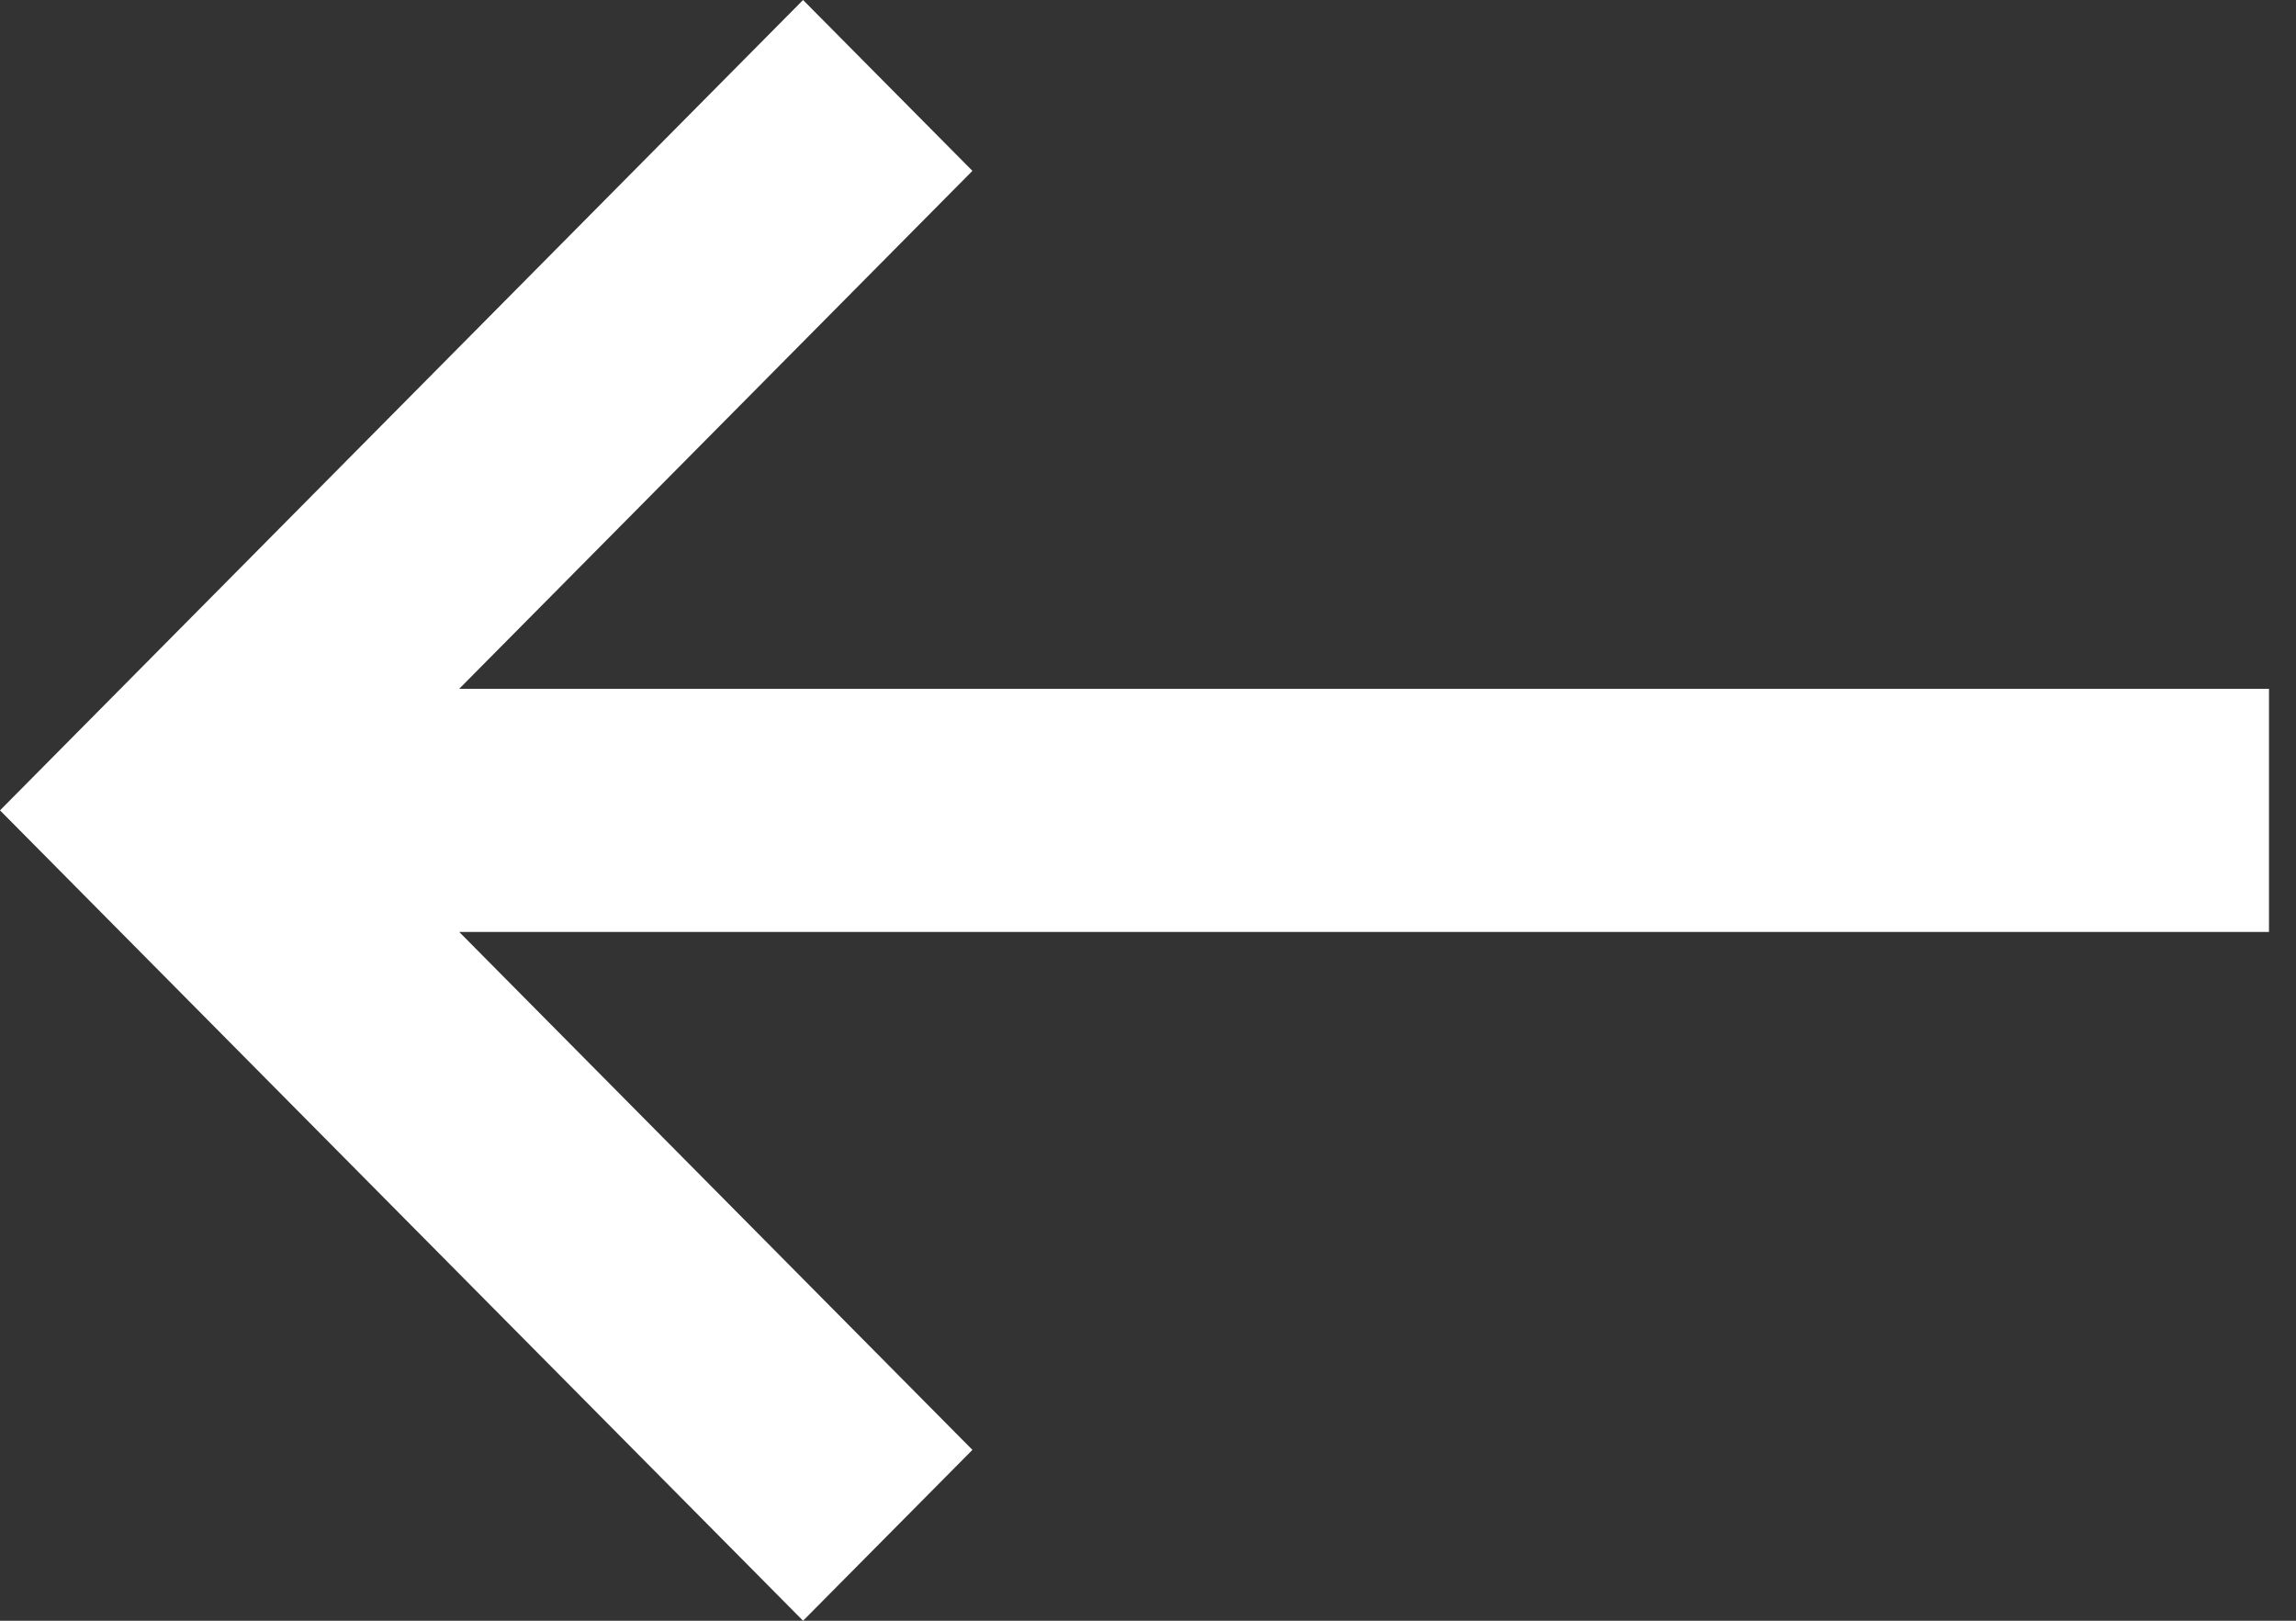 <svg width="17" height="12" fill="none" xmlns="http://www.w3.org/2000/svg">
    <rect width="100%" height="100%" fill="#333333" stroke="none"/>
    <path fill-rule="evenodd" clip-rule="evenodd" d="M5.946 12 0 6l5.946-6L7.2 1.265 3.4 5.1h13.4v1.8H3.4l3.8 3.835L5.946 12Z" fill="#fff"/>
</svg>
